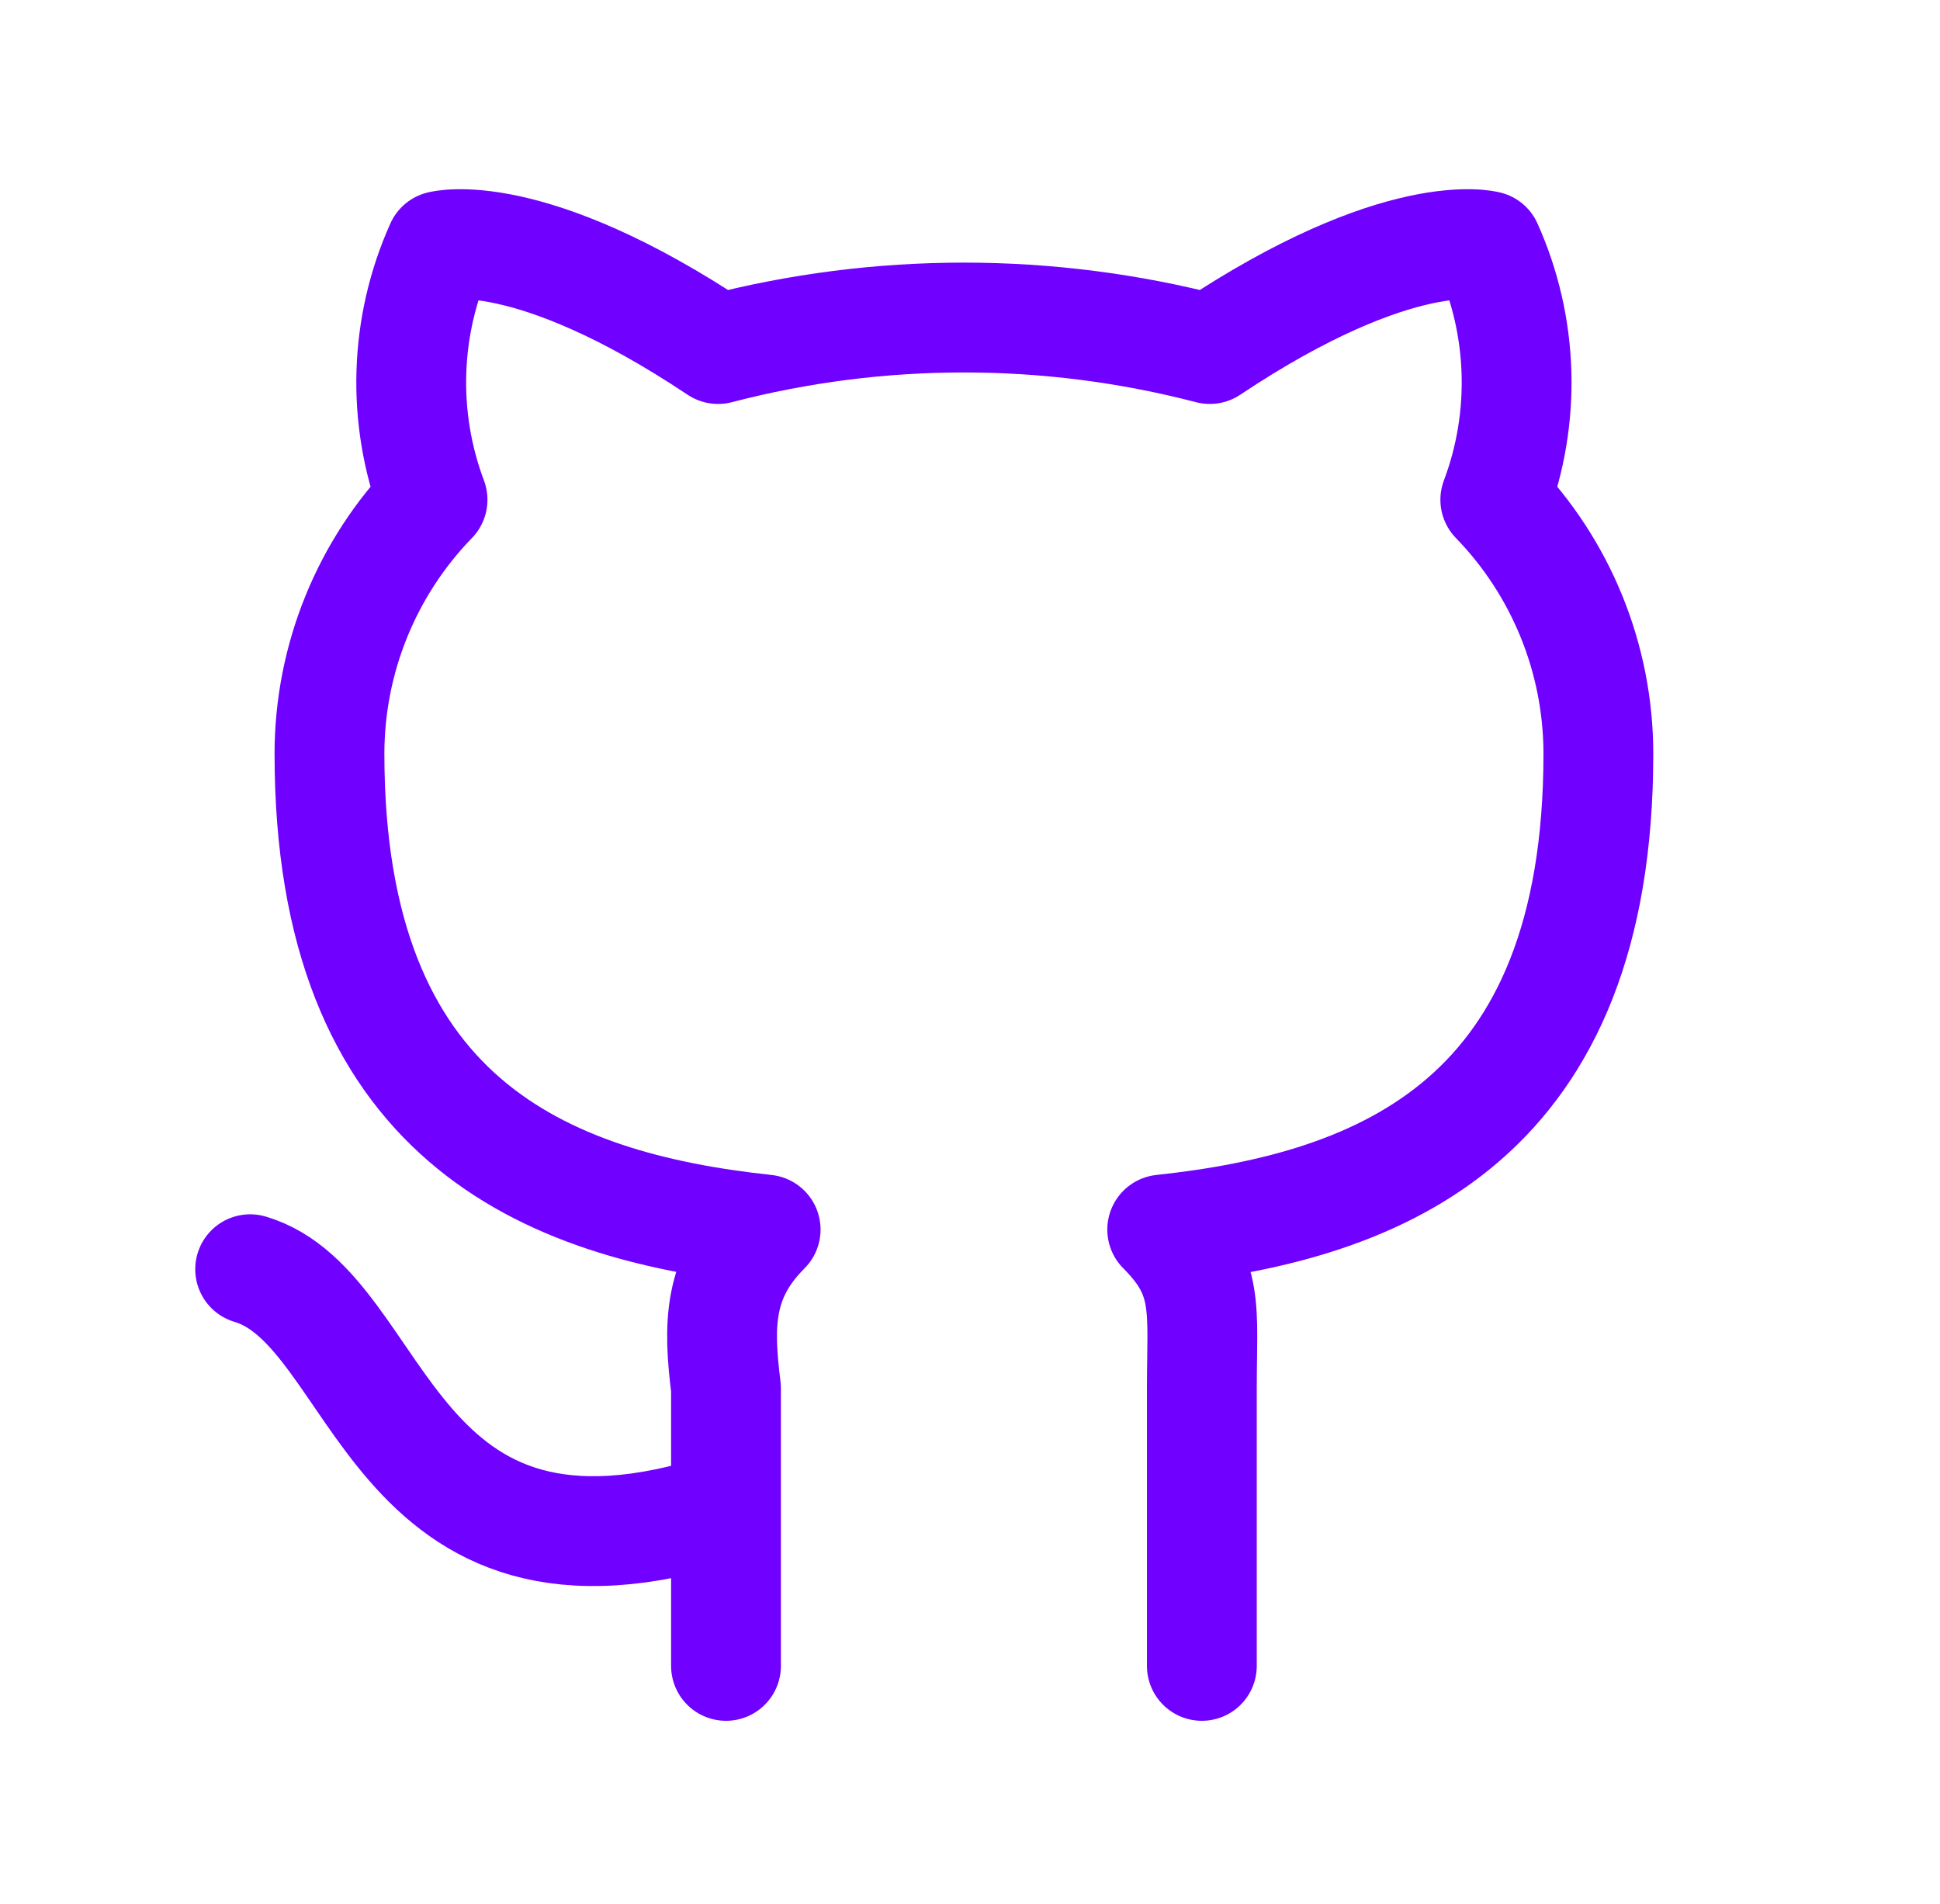 <svg width="53" height="52" viewBox="0 0 53 52" fill="none" xmlns="http://www.w3.org/2000/svg">
<path d="M19.834 41.166C10.517 44.2 10.517 35.75 6.834 34.666M32.834 45.5V37.916C32.834 35.75 33.051 34.883 31.751 33.583C37.817 32.933 43.667 30.55 43.667 20.583C43.665 17.994 42.654 15.507 40.851 13.65C41.697 11.401 41.619 8.908 40.634 6.716C40.634 6.716 38.251 6.066 33.051 9.533C28.646 8.386 24.022 8.386 19.617 9.533C14.417 6.066 12.034 6.716 12.034 6.716C11.049 8.908 10.971 11.401 11.817 13.65C10.014 15.507 9.003 17.994 9.001 20.583C9.001 30.55 14.851 32.933 20.917 33.583C19.617 34.883 19.617 36.183 19.834 37.916V45.5" stroke="#7000FF" stroke-width="3" stroke-linecap="round" stroke-linejoin="round"/>
</svg>
